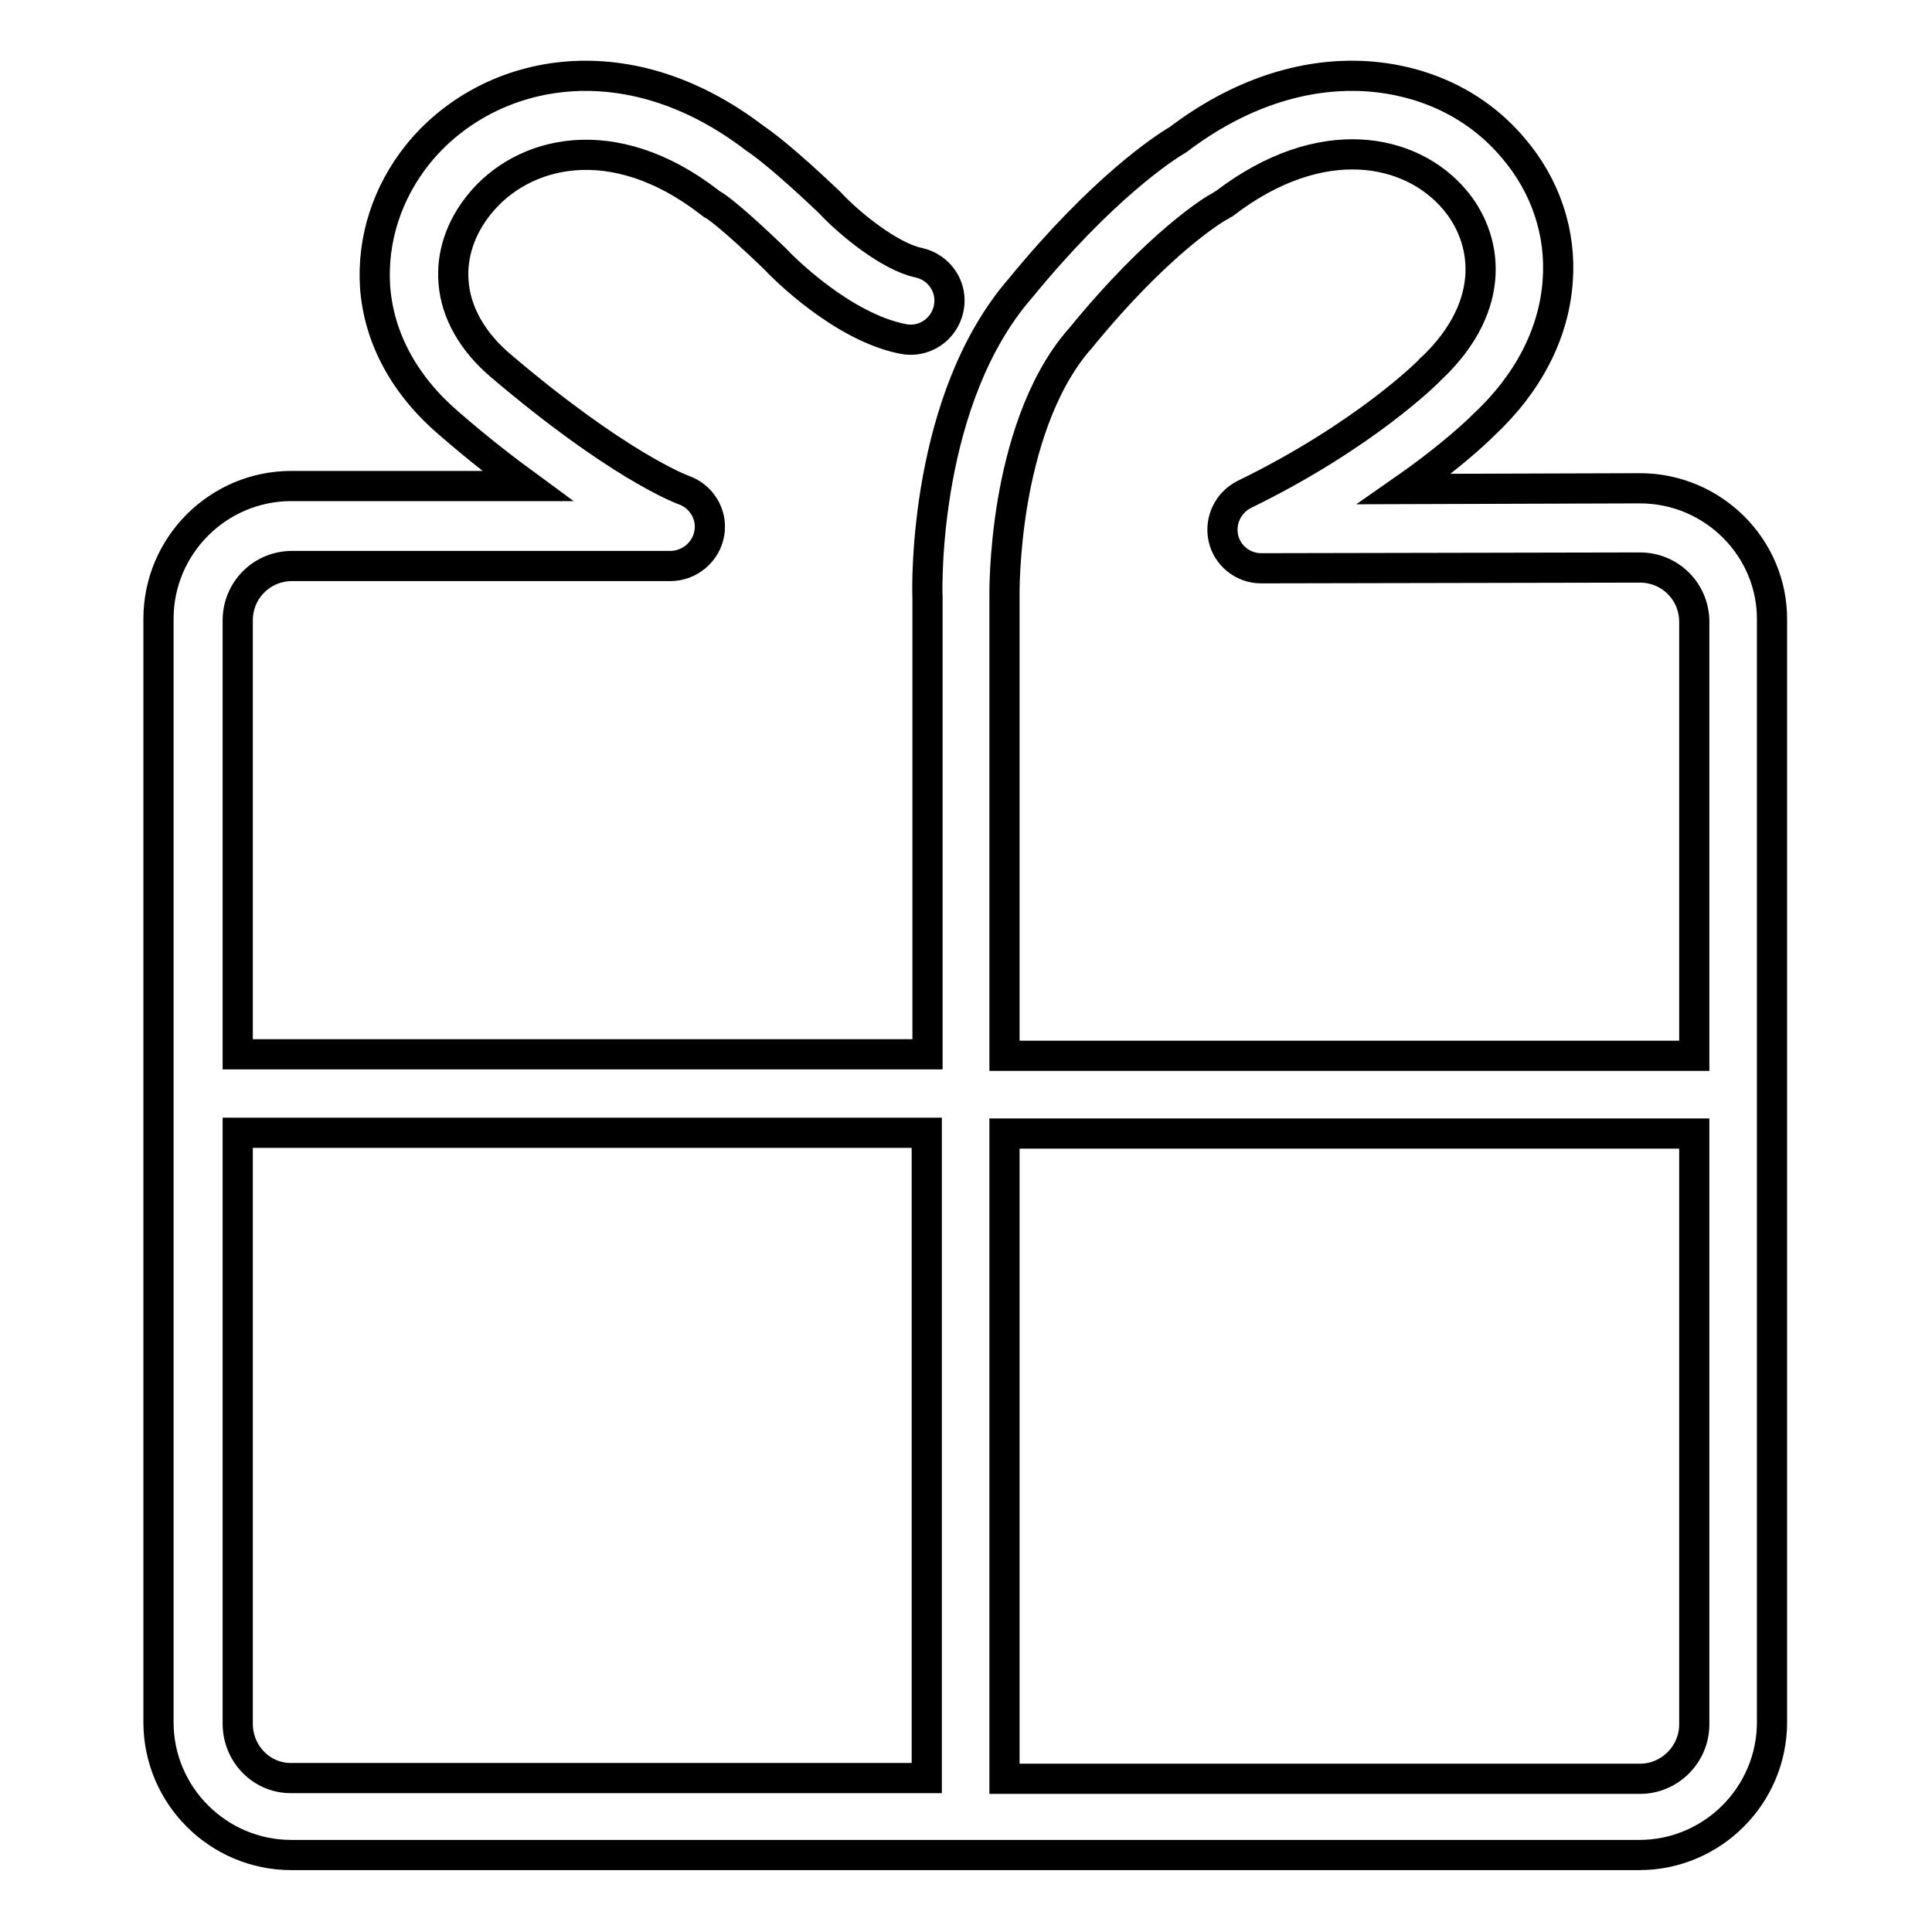 <?xml version="1.0" encoding="utf-8"?>
<!-- Svg Vector Icons : http://www.onlinewebfonts.com/icon -->
<!DOCTYPE svg PUBLIC "-//W3C//DTD SVG 1.1//EN" "http://www.w3.org/Graphics/SVG/1.1/DTD/svg11.dtd">
<svg version="1.1" xmlns="http://www.w3.org/2000/svg" xmlns:xlink="http://www.w3.org/1999/xlink" x="0px" y="0px" viewBox="0 0 256 256" enable-background="new 0 0 256 256" xml:space="preserve">
<g> <path stroke-width="4" fill-opacity="0" stroke="#000000"  d="M217.3,64.7l-31.2,0.1c6.3-4.4,9.8-7.8,10.5-8.5c5.9-5.5,9.3-12.1,9.8-19c0.5-6.4-1.6-12.7-5.9-17.7 c-4.8-5.7-11.7-9-19.5-9.5c-8.4-0.5-17,2.4-24.9,8.4c-1.9,1.1-10.1,6.5-20.9,19.7c-12.7,14.6-12.4,39.1-12.3,41v60.5H31.5V82.2 c0-4,3.2-7.2,7.2-7.2l50.1,0c0,0,0,0,0,0c2.6,0,4.8-1.9,5.2-4.4c0.4-2.5-1.1-4.9-3.5-5.7c-0.5-0.2-8.8-3.4-24.1-16.4 c-3.8-3.2-6-7.1-6.3-11.1c-0.3-3.6,0.9-7.2,3.4-10.3c5.7-7.1,17.7-10.2,30.5-0.3c0.3,0.2,0.3,0.3,0.6,0.4c0.5,0.3,2.7,1.9,8,7 c1.2,1.3,9,9.1,17,10.7c2.8,0.6,5.5-1.2,6.1-4c0.6-2.8-1.2-5.5-4-6.1c-3.8-0.8-9.2-5.2-11.7-7.9c-0.1-0.1-0.1-0.1-0.2-0.2 c-5.8-5.5-8.6-7.6-9.8-8.4c-17.4-13.3-35.6-9-44.6,2.1c-4.1,5.1-6.1,11.3-5.7,17.6c0.5,6.9,4,13.2,9.9,18.2c3.8,3.3,7.3,6,10.3,8.2 l-31.3,0c-9.7,0-17.6,7.9-17.6,17.6v146.2c0,9.7,7.9,17.6,17.6,17.6h178.6c9.7,0,17.6-7.9,17.6-17.6V82.2 C234.9,72.6,227,64.7,217.3,64.7z M133.1,79.1c0-0.1-0.1-5.6,1.1-12.7c1.1-6.4,3.5-15.3,8.8-21.4c0,0,0.1-0.1,0.1-0.1 c10.5-12.9,18-17.3,18.4-17.5c0.3-0.1,0.4-0.3,0.7-0.4c12.9-9.9,24.8-7.3,30.5-0.6c4.3,5,6,13.9-3.1,22.5c-0.1,0-0.1,0.1-0.2,0.2 c-0.1,0.1-8.5,8.6-24.5,16.4c-2.2,1.1-3.3,3.5-2.8,5.8c0.5,2.3,2.6,4,5,4c0,0,0,0,0,0l50.2-0.1c4,0,7.2,3.2,7.2,7.2v57.5h-91.4 V79.2C133.1,79.2,133.1,79.1,133.1,79.1z M31.5,228.4v-78.3h91.3v85.5H38.7C34.7,235.7,31.5,232.4,31.5,228.4z M217.3,235.7h-84.2 v-85.5h91.4v78.3C224.5,232.4,221.3,235.7,217.3,235.7z"/></g>
</svg>